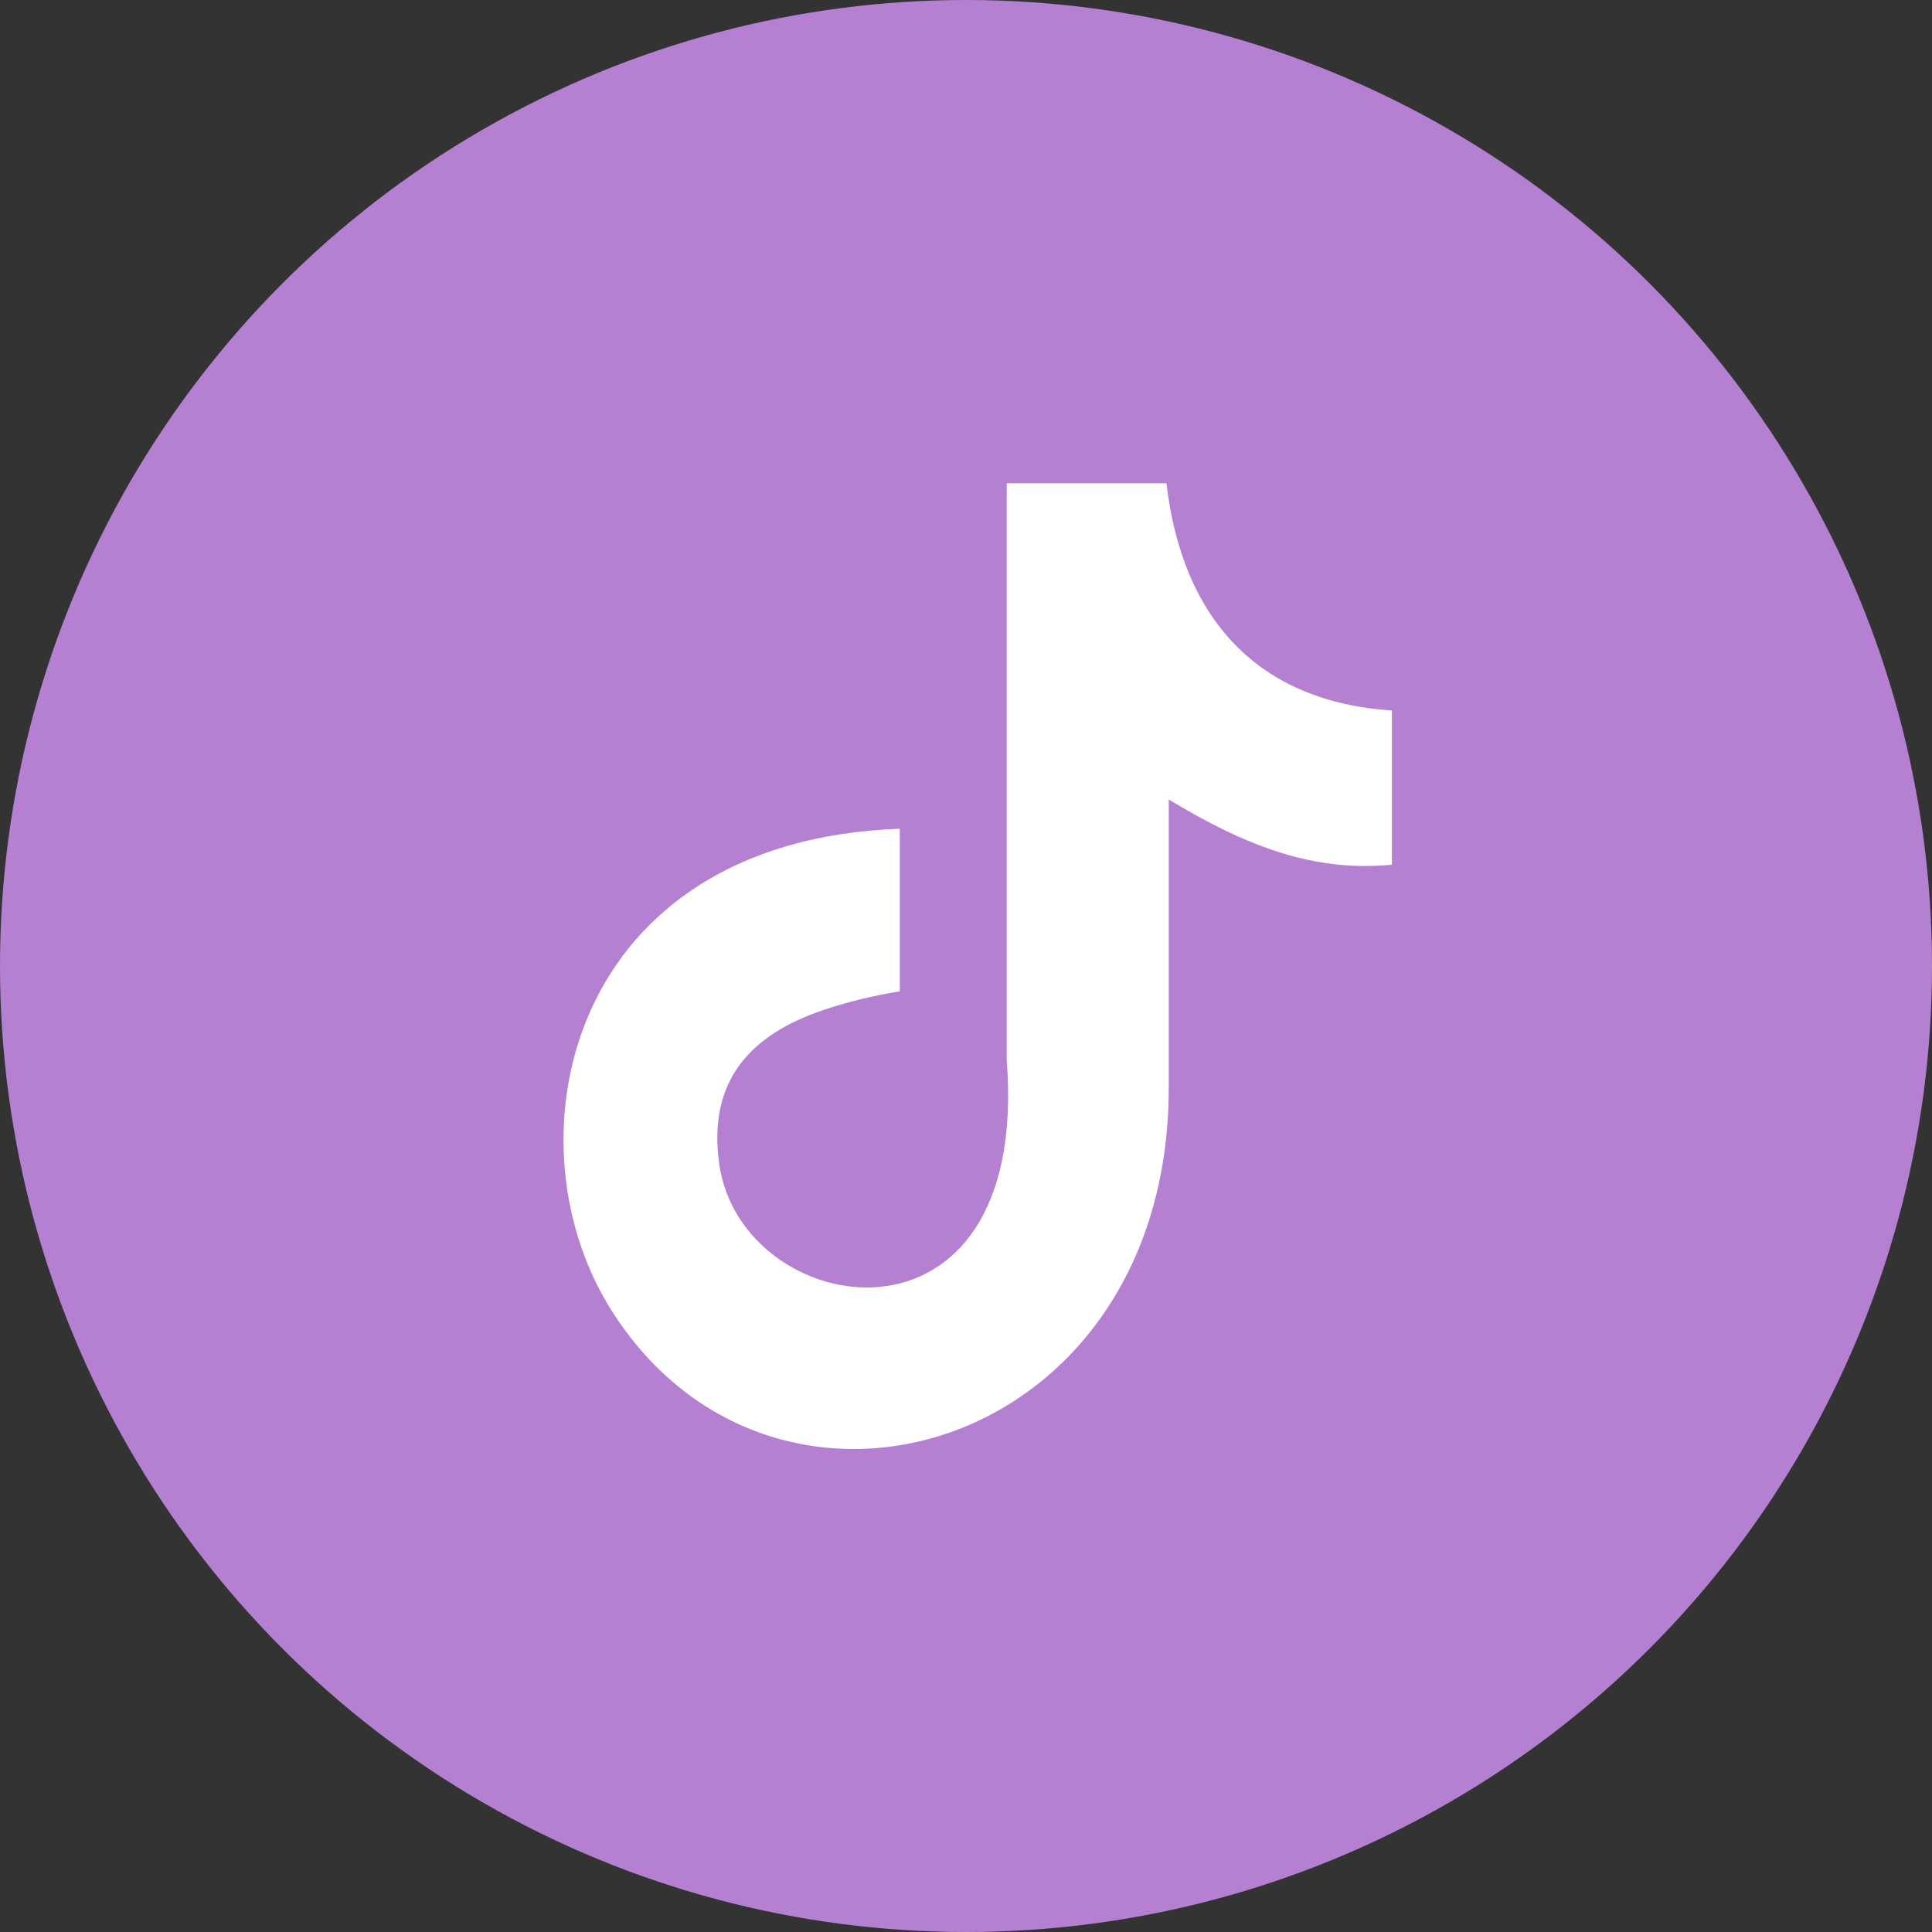 <svg width="48" height="48" viewBox="0 0 48 48" fill="none" xmlns="http://www.w3.org/2000/svg">
<rect x="0" y="0" width="48" height="48" fill="#333333" stroke="none"/>
<circle cx="24" cy="24" r="24" fill="#B580D1"/>
<path fill-rule="evenodd" clip-rule="evenodd" d="M28.979 12C29.375 15.406 31.276 17.436 34.581 17.652V21.483C32.666 21.67 30.988 21.044 29.037 19.863V27.027C29.037 36.128 19.115 38.972 15.126 32.449C12.563 28.251 14.133 20.885 22.355 20.59V24.629C21.729 24.73 21.059 24.888 20.447 25.097C18.618 25.716 17.581 26.876 17.869 28.921C18.424 32.837 25.61 33.997 25.012 26.343V12.007H28.979V12Z" fill="white"/>
</svg>